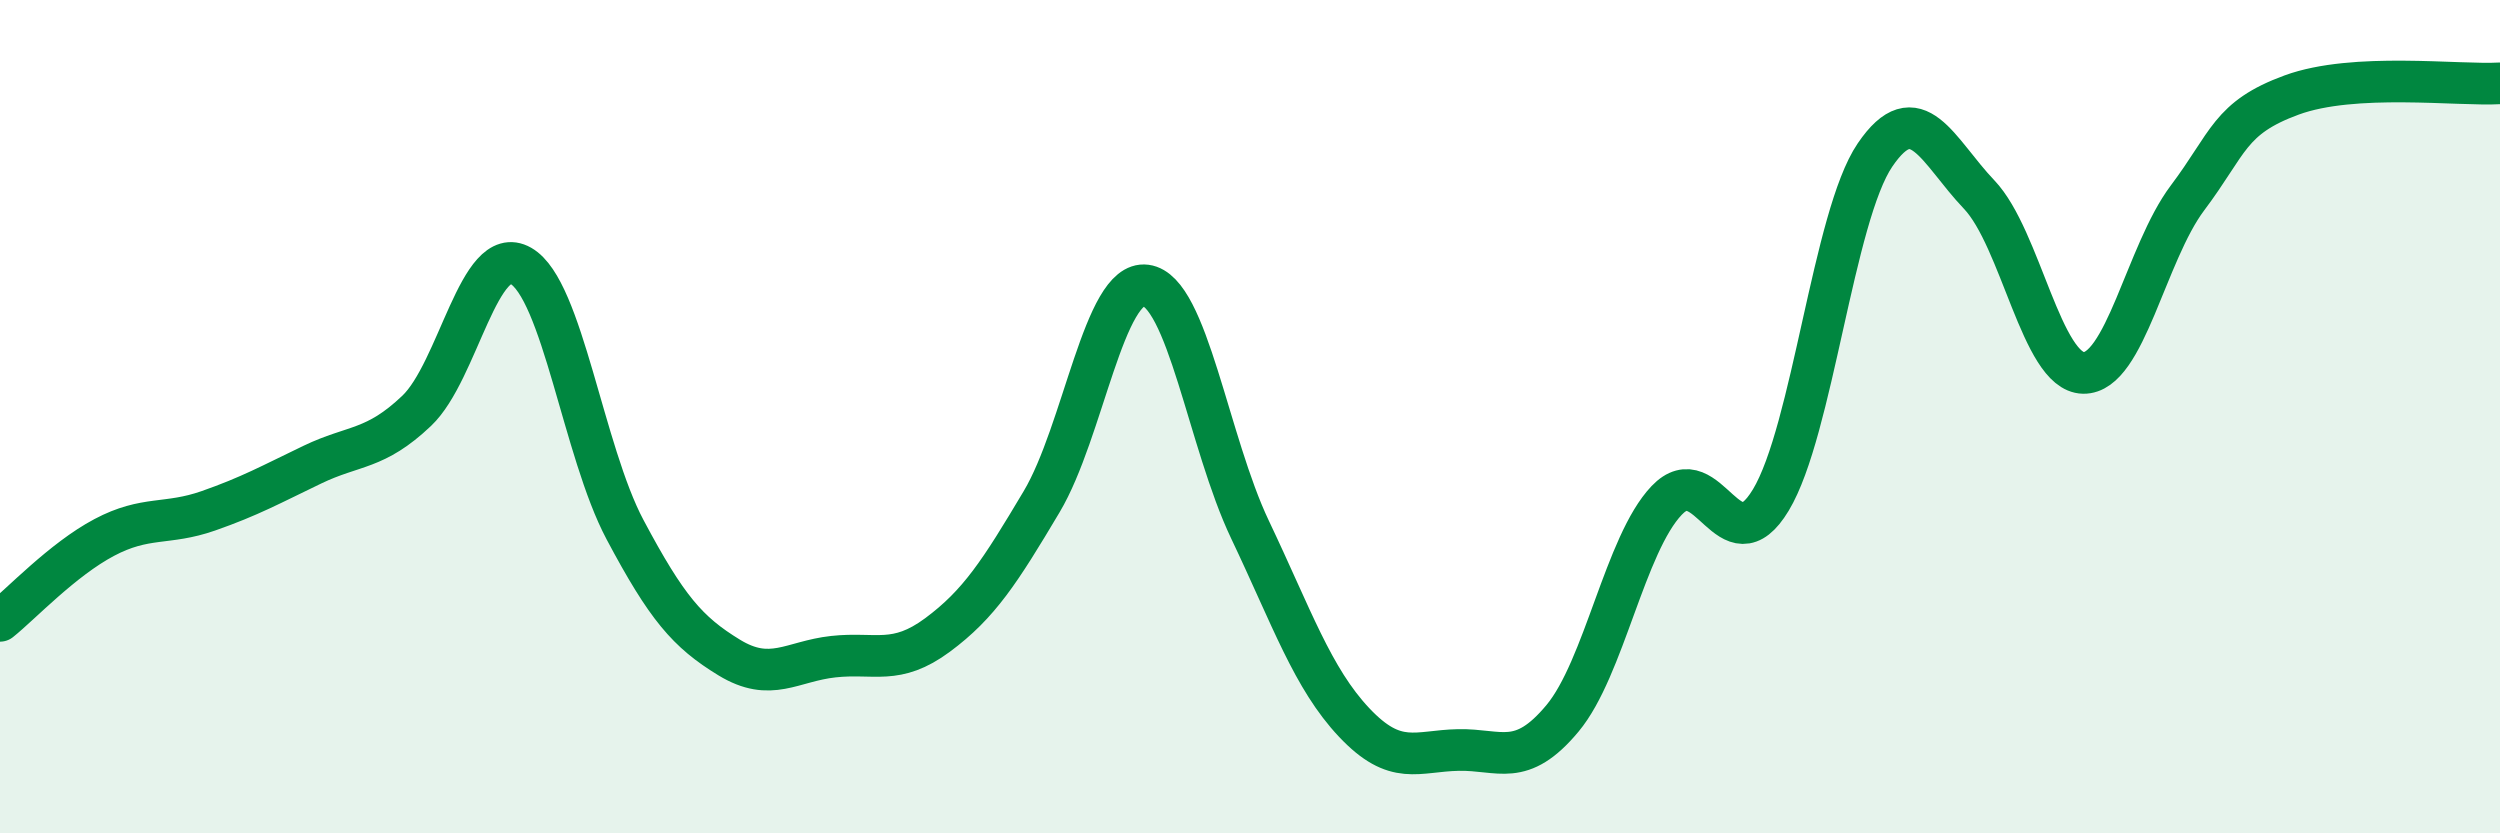 
    <svg width="60" height="20" viewBox="0 0 60 20" xmlns="http://www.w3.org/2000/svg">
      <path
        d="M 0,14.9 C 0.5,14.5 1.5,13.43 2.5,12.9 C 3.5,12.37 4,12.61 5,12.26 C 6,11.91 6.5,11.63 7.5,11.15 C 8.5,10.67 9,10.81 10,9.86 C 11,8.91 11.5,5.81 12.5,6.38 C 13.5,6.95 14,10.83 15,12.71 C 16,14.59 16.5,15.17 17.5,15.78 C 18.5,16.39 19,15.87 20,15.76 C 21,15.65 21.5,15.98 22.5,15.24 C 23.5,14.5 24,13.72 25,12.04 C 26,10.36 26.5,6.72 27.5,6.85 C 28.5,6.98 29,10.61 30,12.71 C 31,14.81 31.5,16.28 32.5,17.34 C 33.5,18.4 34,18.02 35,18 C 36,17.98 36.5,18.44 37.5,17.24 C 38.5,16.04 39,13.06 40,12.01 C 41,10.96 41.5,13.66 42.5,12 C 43.5,10.34 44,5.19 45,3.72 C 46,2.25 46.5,3.62 47.5,4.67 C 48.5,5.72 49,8.93 50,8.95 C 51,8.97 51.5,6.08 52.5,4.75 C 53.5,3.42 53.5,2.83 55,2.28 C 56.5,1.73 59,2.06 60,2L60 20L0 20Z"
        fill="#008740"
        opacity="0.1"
        stroke-linecap="round"
        stroke-linejoin="round"
      />
      <path
        d="M 0,14.9 C 0.5,14.5 1.5,13.43 2.5,12.9 C 3.5,12.37 4,12.61 5,12.26 C 6,11.91 6.5,11.63 7.5,11.15 C 8.5,10.67 9,10.81 10,9.86 C 11,8.91 11.5,5.81 12.5,6.38 C 13.5,6.95 14,10.83 15,12.71 C 16,14.59 16.5,15.17 17.5,15.78 C 18.5,16.39 19,15.87 20,15.76 C 21,15.65 21.5,15.98 22.5,15.24 C 23.5,14.5 24,13.72 25,12.04 C 26,10.36 26.5,6.72 27.5,6.85 C 28.5,6.98 29,10.61 30,12.71 C 31,14.81 31.5,16.28 32.5,17.34 C 33.5,18.4 34,18.02 35,18 C 36,17.98 36.5,18.44 37.5,17.24 C 38.5,16.04 39,13.06 40,12.01 C 41,10.96 41.5,13.66 42.5,12 C 43.5,10.34 44,5.19 45,3.72 C 46,2.25 46.5,3.62 47.5,4.67 C 48.5,5.72 49,8.93 50,8.95 C 51,8.97 51.5,6.08 52.5,4.75 C 53.5,3.42 53.5,2.83 55,2.28 C 56.5,1.73 59,2.06 60,2"
        stroke="#008740"
        stroke-width="1"
        fill="none"
        stroke-linecap="round"
        stroke-linejoin="round"
      />
    </svg>
  